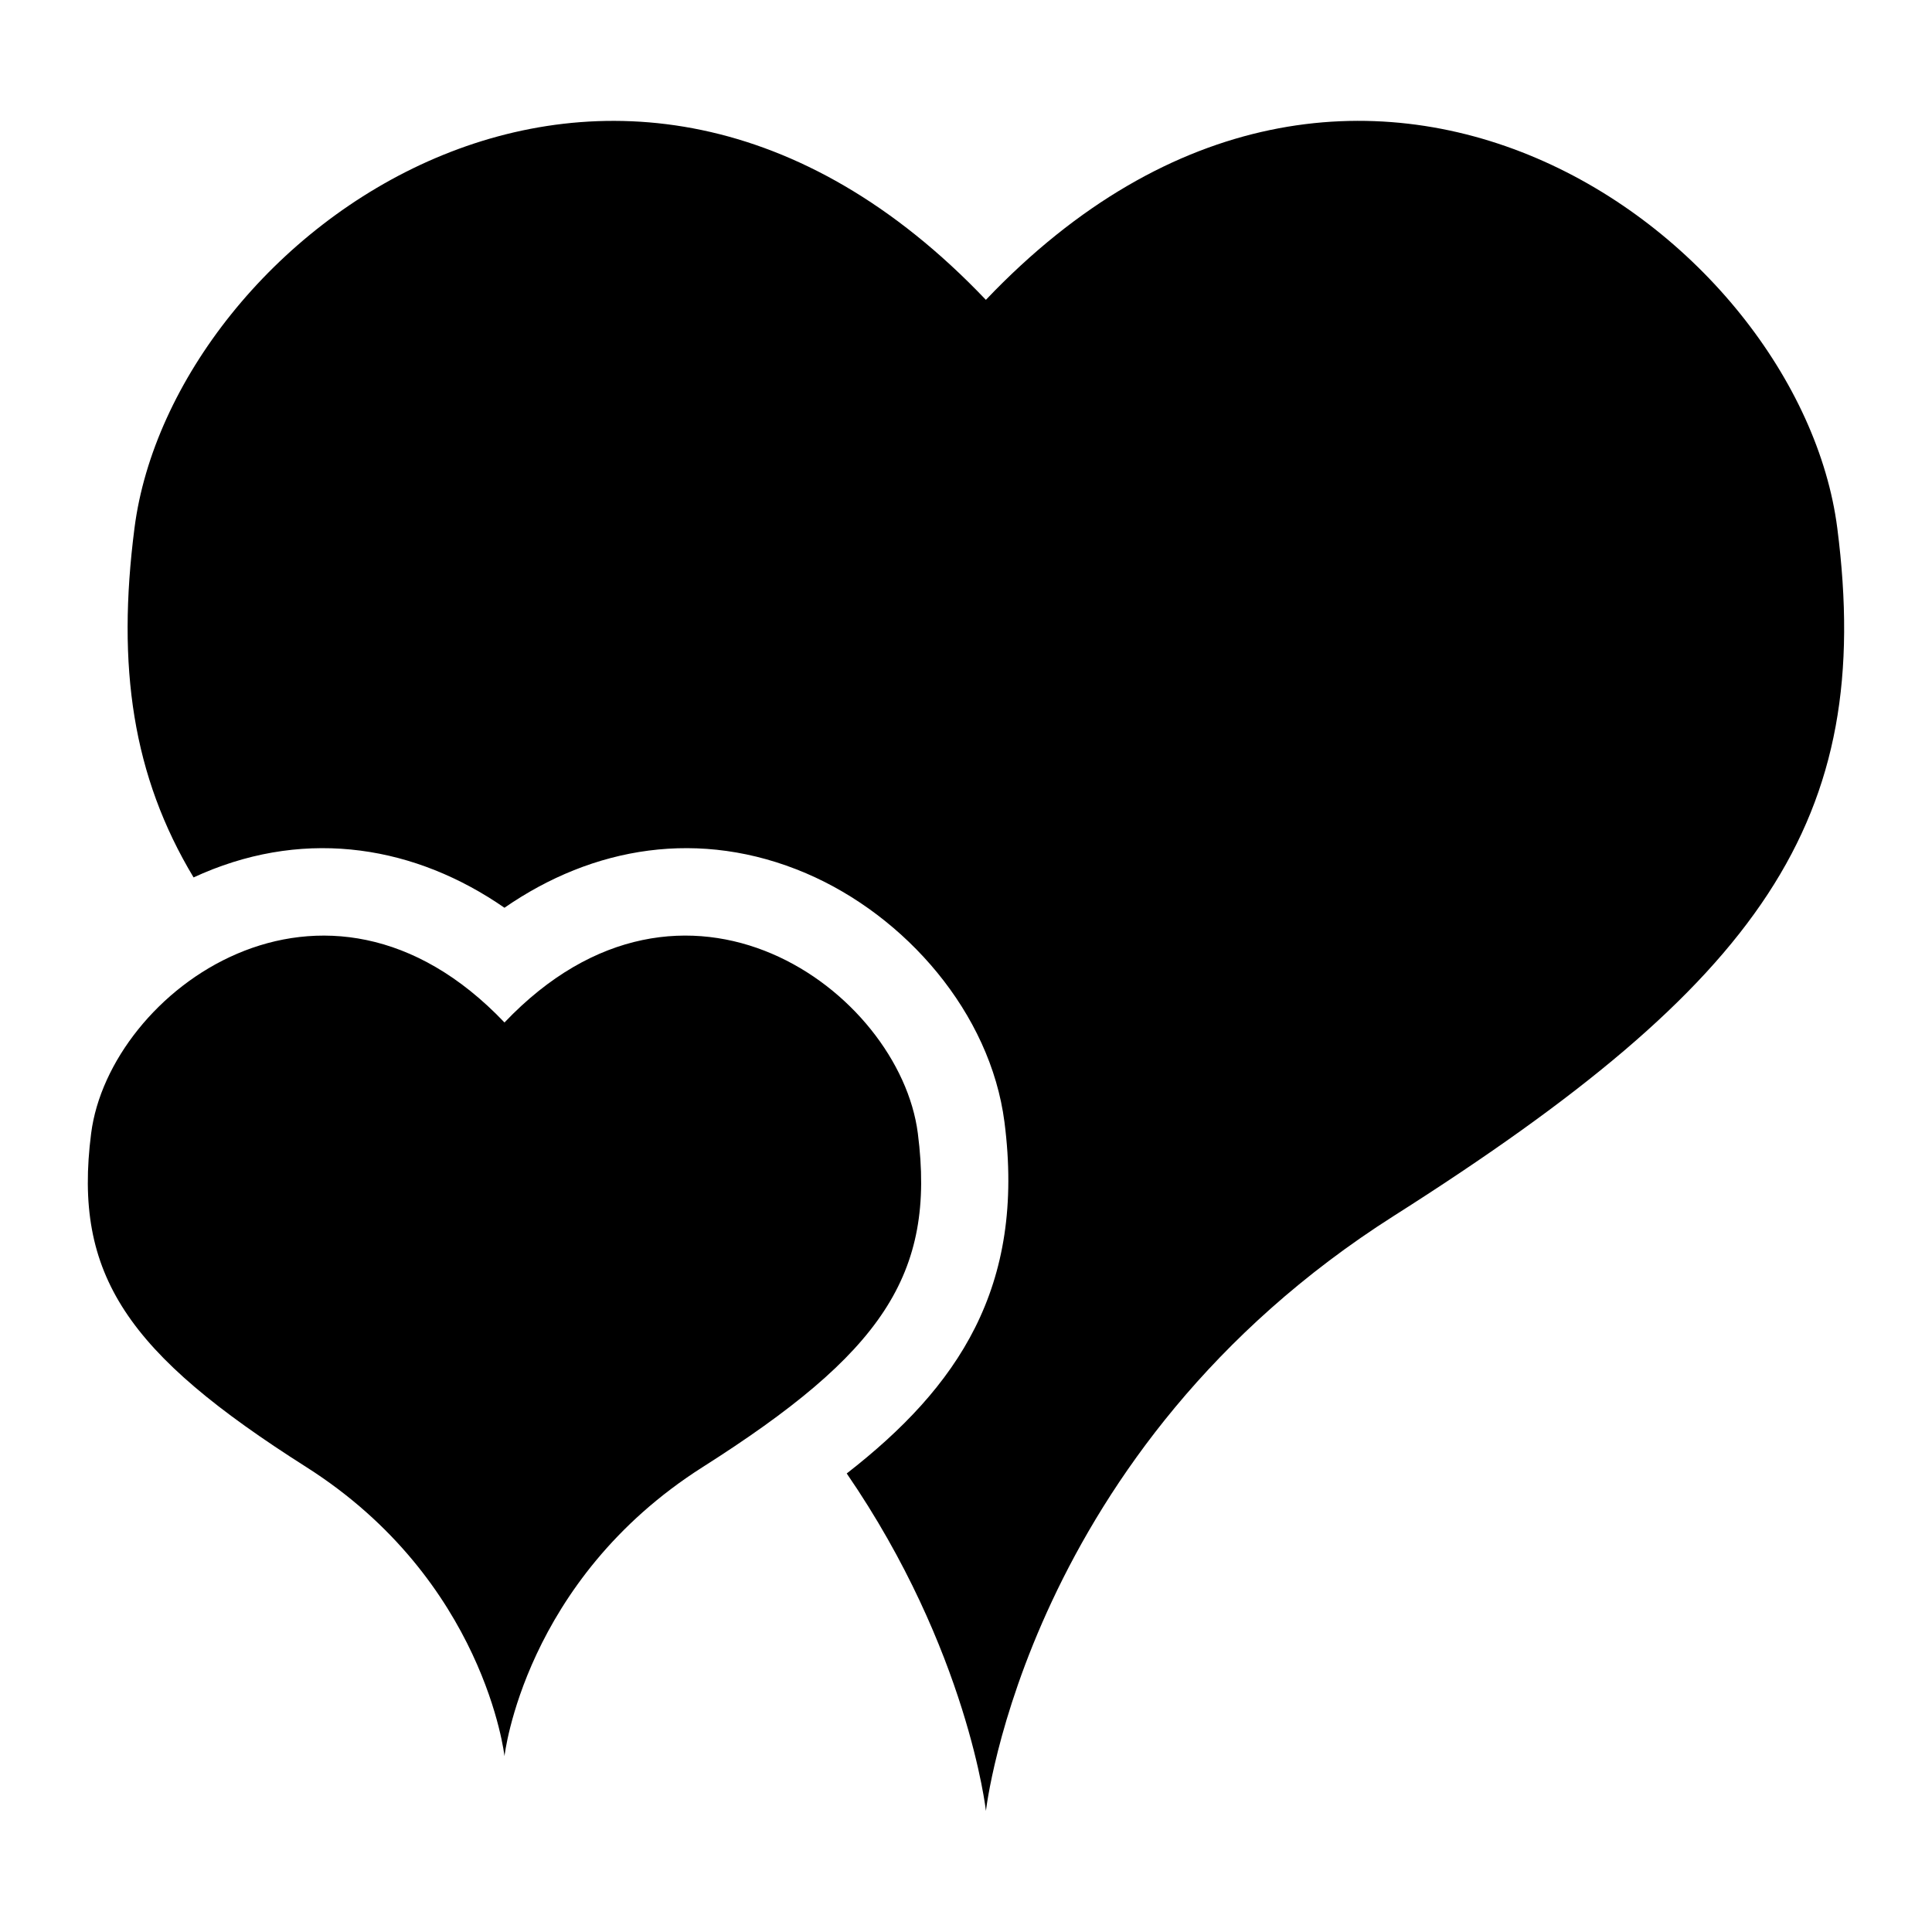 <?xml version="1.0" encoding="UTF-8"?>
<!-- Uploaded to: SVG Repo, www.svgrepo.com, Generator: SVG Repo Mixer Tools -->
<svg fill="#000000" width="800px" height="800px" version="1.1" viewBox="144 144 512 512" xmlns="http://www.w3.org/2000/svg">
 <path d="m405.28 623.94s10.672-95.84 108.18-157.77c97.52-61.926 127.41-104.62 117.44-182.22-9.961-77.582-127.4-163.7-225.63-60.488-98.23-103.2-215.67-17.078-225.63 60.488-4.731 36.773-0.484 65.719 15.66 92.574 0.816-0.379 1.633-0.742 2.449-1.09 28.129-12.016 56.543-7.074 79.941 9.129 23.398-16.203 51.797-21.145 79.941-9.129 26.359 11.273 48.836 36.984 52.566 65.945 5.621 43.832-12.395 70.223-41.805 93.105 32.133 46.793 36.895 89.445 36.895 89.445zm-127.58-14.57s5.184-46.523 52.523-76.586 61.848-50.801 57.012-88.449c-4.836-37.664-61.848-79.473-109.54-29.367-47.688-50.105-104.7-8.281-109.54 29.367-4.836 37.664 9.672 58.387 57.012 88.449 47.34 30.062 52.523 76.586 52.523 76.586z" fill-rule="evenodd"/>
</svg>